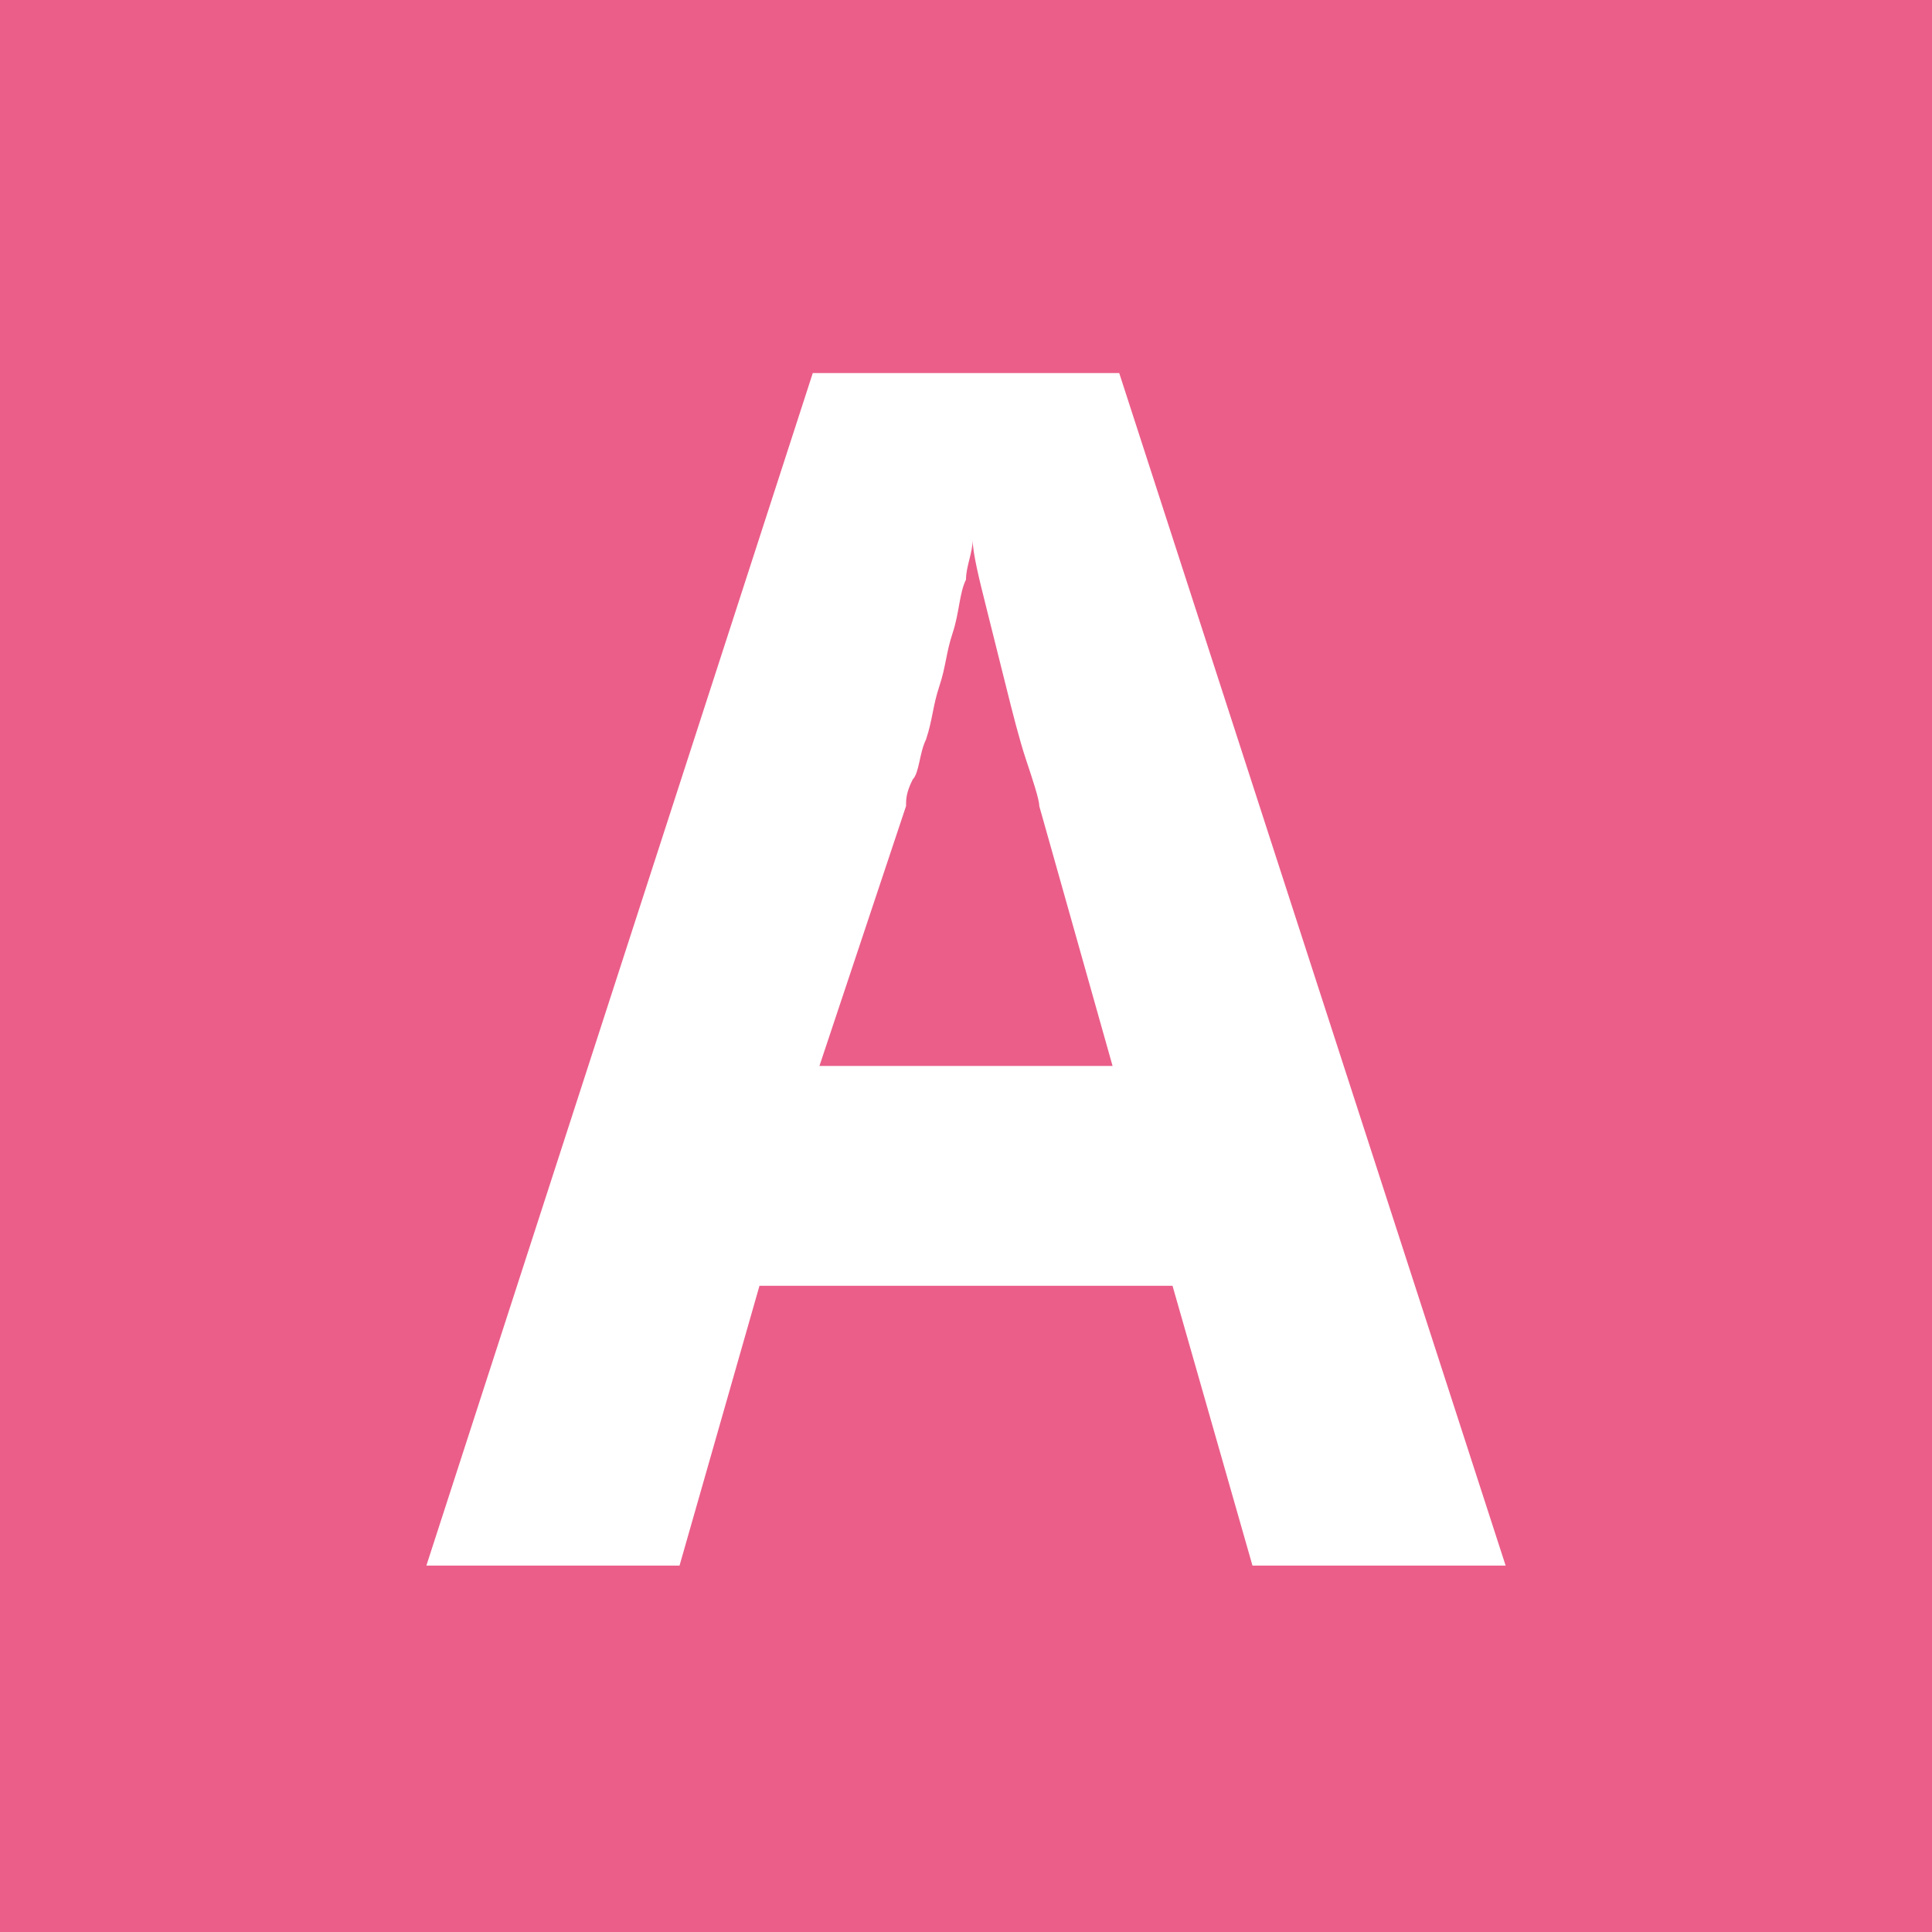 <?xml version="1.0" encoding="utf-8"?>
<!-- Generator: Adobe Illustrator 28.0.0, SVG Export Plug-In . SVG Version: 6.00 Build 0)  -->
<svg version="1.1" xmlns="http://www.w3.org/2000/svg" xmlns:xlink="http://www.w3.org/1999/xlink" x="0px" y="0px"
	 viewBox="0 0 29 29" style="enable-background:new 0 0 29 29;" xml:space="preserve">
<style type="text/css">
	.st0{display:none;}
	.st1{display:inline;}
	.st2{fill:#FFFFFF;}
	.st3{fill:#EB5E8A;}
</style>
<g id="丸_明朝" class="st0">
	<g id="白抜き_00000143593246230874250030000001493941533395039670_">
		<g class="st1">
			<path d="M14.5,1C21.9,1,28,7.1,28,14.5S21.9,28,14.5,28S1,21.9,1,14.5S7.1,1,14.5,1 M14.5,0C6.5,0,0,6.5,0,14.5S6.5,29,14.5,29
				S29,22.5,29,14.5S22.5,0,14.5,0L14.5,0z"/>
		</g>
		<g class="st1">
			<g>
				<path d="M15.6,22v-0.9c0.9-0.2,1.5-0.3,1.6-0.4s0.2-0.3,0.2-0.4c0-0.1,0-0.2-0.1-0.4c-0.1-0.3-0.5-1.3-1.2-3c-1.1,0-2,0-2.7,0
					c-0.6,0-1.6,0-3,0c-0.9,2.1-1.3,3.2-1.3,3.4c0,0.2,0.1,0.3,0.2,0.4s0.7,0.2,1.7,0.4V22c-1-0.1-1.9-0.1-2.8-0.1c-1,0-2,0-3,0.1
					v-0.9c0.7-0.1,1.2-0.3,1.5-0.5c0.2-0.1,0.3-0.3,0.5-0.6c0.3-0.5,1.2-2.4,2.7-5.7c1-2.1,2.3-5.2,4.1-9.3h0.9
					c0.7,1.8,2.2,5.3,4.5,10.3c1.3,2.8,2,4.4,2.3,4.8c0.2,0.3,0.3,0.5,0.5,0.6c0.2,0.1,0.7,0.3,1.6,0.5V22c-1.4-0.1-2.7-0.1-3.9-0.1
					C18.8,21.9,17.3,21.9,15.6,22z M13.3,10.1l-2.4,5.5l2.3,0c0.6,0,1.4,0,2.4,0L13.3,10.1z"/>
			</g>
		</g>
	</g>
	<g id="ベタ_00000093889960164668253740000013287063754754012061_" class="st1">
		<circle cx="14.5" cy="14.5" r="14.5"/>
		<g>
			<g>
				<path class="st2" d="M15.6,22v-0.9c0.9-0.2,1.5-0.3,1.6-0.4s0.2-0.3,0.2-0.4c0-0.1,0-0.2-0.1-0.4c-0.1-0.3-0.5-1.3-1.2-3
					c-1.1,0-2,0-2.7,0c-0.6,0-1.6,0-3,0c-0.9,2.1-1.3,3.2-1.3,3.4c0,0.2,0.1,0.3,0.2,0.4s0.7,0.2,1.7,0.4V22c-1-0.1-1.9-0.1-2.8-0.1
					c-1,0-2,0-3,0.1v-0.9c0.7-0.1,1.2-0.3,1.5-0.5c0.2-0.1,0.3-0.3,0.5-0.6c0.3-0.5,1.2-2.4,2.7-5.7c1-2.1,2.3-5.2,4.1-9.3h0.9
					c0.7,1.8,2.2,5.3,4.5,10.3c1.3,2.8,2,4.4,2.3,4.8c0.2,0.3,0.3,0.5,0.5,0.6c0.2,0.1,0.7,0.3,1.6,0.5V22c-1.4-0.1-2.7-0.1-3.9-0.1
					C18.8,21.9,17.3,21.9,15.6,22z M13.3,10.1l-2.4,5.5l2.3,0c0.6,0,1.4,0,2.4,0L13.3,10.1z"/>
			</g>
		</g>
	</g>
</g>
<g id="丸_ゴシック" class="st0">
	<g id="白抜き_00000074402991949376724850000003329962311243799701_">
		<g class="st1">
			<path d="M14.5,1C21.9,1,28,7.1,28,14.5S21.9,28,14.5,28S1,21.9,1,14.5S7.1,1,14.5,1 M14.5,0C6.5,0,0,6.5,0,14.5S6.5,29,14.5,29
				S29,22.5,29,14.5S22.5,0,14.5,0L14.5,0z"/>
		</g>
		<g class="st1">
			<g>
				<path d="M18.8,23.5l-1.2-4.2h-6.2l-1.2,4.2H6.4l5.8-17.9h4.6l5.8,17.9H18.8z M16.7,16l-1.1-3.9c0-0.1-0.1-0.4-0.2-0.7
					c-0.1-0.3-0.2-0.7-0.3-1.1c-0.1-0.4-0.2-0.8-0.3-1.2c-0.1-0.4-0.2-0.8-0.2-1c0,0.2-0.1,0.4-0.1,0.6c-0.1,0.2-0.1,0.5-0.2,0.8
					c-0.1,0.3-0.1,0.5-0.2,0.8c-0.1,0.3-0.1,0.5-0.2,0.8c-0.1,0.2-0.1,0.5-0.2,0.6c-0.1,0.2-0.1,0.3-0.1,0.4L12.3,16H16.7z"/>
			</g>
		</g>
	</g>
	<g id="ベタ_00000041981860755367682980000000189164267549446813_" class="st1">
		<circle cx="14.5" cy="14.5" r="14.5"/>
		<g>
			<g>
				<path class="st2" d="M18.8,23.5l-1.2-4.2h-6.2l-1.2,4.2H6.4l5.8-17.9h4.6l5.8,17.9H18.8z M16.7,16l-1.1-3.9
					c0-0.1-0.1-0.4-0.2-0.7c-0.1-0.3-0.2-0.7-0.3-1.1c-0.1-0.4-0.2-0.8-0.3-1.2c-0.1-0.4-0.2-0.8-0.2-1c0,0.2-0.1,0.4-0.1,0.6
					c-0.1,0.2-0.1,0.5-0.2,0.8c-0.1,0.3-0.1,0.5-0.2,0.8c-0.1,0.3-0.1,0.5-0.2,0.8c-0.1,0.2-0.1,0.5-0.2,0.6
					c-0.1,0.2-0.1,0.3-0.1,0.4L12.3,16H16.7z"/>
			</g>
		</g>
	</g>
</g>
<g id="四角_明朝" class="st0">
	<g id="白抜き_00000090270168818670738400000002088557707586002872_" class="st1">
		<g>
			<path d="M28,1v27H1V1H28 M29,0H0v29h29V0L29,0z"/>
		</g>
		<g>
			<g>
				<path d="M15.6,22v-0.9c0.9-0.2,1.5-0.3,1.6-0.4s0.2-0.3,0.2-0.4c0-0.1,0-0.2-0.1-0.4c-0.1-0.3-0.5-1.3-1.2-3c-1.1,0-2,0-2.7,0
					c-0.6,0-1.6,0-3,0c-0.9,2.1-1.3,3.2-1.3,3.4c0,0.2,0.1,0.3,0.2,0.4s0.7,0.2,1.7,0.4V22c-1-0.1-1.9-0.1-2.8-0.1c-1,0-2,0-3,0.1
					v-0.9c0.7-0.1,1.2-0.3,1.5-0.5c0.2-0.1,0.3-0.3,0.5-0.6c0.3-0.5,1.2-2.4,2.7-5.7c1-2.1,2.3-5.2,4.1-9.3h0.9
					c0.7,1.8,2.2,5.3,4.5,10.3c1.3,2.8,2,4.4,2.3,4.8c0.2,0.3,0.3,0.5,0.5,0.6c0.2,0.1,0.7,0.3,1.6,0.5V22c-1.4-0.1-2.7-0.1-3.9-0.1
					C18.8,21.9,17.3,21.9,15.6,22z M13.3,10.1l-2.4,5.5l2.3,0c0.6,0,1.4,0,2.4,0L13.3,10.1z"/>
			</g>
		</g>
	</g>
	<g id="ベタ_00000042708247456280232390000007014484701158018730_" class="st1">
		<rect width="29" height="29"/>
		<g>
			<g>
				<path class="st2" d="M15.6,22v-0.9c0.9-0.2,1.5-0.3,1.6-0.4s0.2-0.3,0.2-0.4c0-0.1,0-0.2-0.1-0.4c-0.1-0.3-0.5-1.3-1.2-3
					c-1.1,0-2,0-2.7,0c-0.6,0-1.6,0-3,0c-0.9,2.1-1.3,3.2-1.3,3.4c0,0.2,0.1,0.3,0.2,0.4s0.7,0.2,1.7,0.4V22c-1-0.1-1.9-0.1-2.8-0.1
					c-1,0-2,0-3,0.1v-0.9c0.7-0.1,1.2-0.3,1.5-0.5c0.2-0.1,0.3-0.3,0.5-0.6c0.3-0.5,1.2-2.4,2.7-5.7c1-2.1,2.3-5.2,4.1-9.3h0.9
					c0.7,1.8,2.2,5.3,4.5,10.3c1.3,2.8,2,4.4,2.3,4.8c0.2,0.3,0.3,0.5,0.5,0.6c0.2,0.1,0.7,0.3,1.6,0.5V22c-1.4-0.1-2.7-0.1-3.9-0.1
					C18.8,21.9,17.3,21.9,15.6,22z M13.3,10.1l-2.4,5.5l2.3,0c0.6,0,1.4,0,2.4,0L13.3,10.1z"/>
			</g>
		</g>
	</g>
</g>
<g id="四角_ゴシック">
	<g id="白抜き" class="st0">
		<g class="st1">
			<path d="M28,1v27H1V1H28 M29,0H0v29h29V0L29,0z"/>
		</g>
		<g class="st1">
			<g>
				<path d="M18.8,23.5l-1.2-4.2h-6.2l-1.2,4.2H6.4l5.8-17.9h4.6l5.8,17.9H18.8z M16.7,16l-1.1-3.9c0-0.1-0.1-0.4-0.2-0.7
					c-0.1-0.3-0.2-0.7-0.3-1.1c-0.1-0.4-0.2-0.8-0.3-1.2c-0.1-0.4-0.2-0.8-0.2-1c0,0.2-0.1,0.4-0.1,0.6c-0.1,0.2-0.1,0.5-0.2,0.8
					c-0.1,0.3-0.1,0.5-0.2,0.8c-0.1,0.3-0.1,0.5-0.2,0.8c-0.1,0.2-0.1,0.5-0.2,0.6c-0.1,0.2-0.1,0.3-0.1,0.4L12.3,16H16.7z"/>
			</g>
		</g>
	</g>
	<g id="ベタ">
		<rect class="st3" width="29" height="29"/>
		<g>
			<g>
				<path class="st2" d="M18.8,23.5l-1.2-4.2h-6.2l-1.2,4.2H6.4l5.8-17.9h4.6l5.8,17.9H18.8z M16.7,16l-1.1-3.9
					c0-0.1-0.1-0.4-0.2-0.7c-0.1-0.3-0.2-0.7-0.3-1.1c-0.1-0.4-0.2-0.8-0.3-1.2c-0.1-0.4-0.2-0.8-0.2-1c0,0.2-0.1,0.4-0.1,0.6
					c-0.1,0.2-0.1,0.5-0.2,0.8c-0.1,0.3-0.1,0.5-0.2,0.8c-0.1,0.3-0.1,0.5-0.2,0.8c-0.1,0.2-0.1,0.5-0.2,0.6
					c-0.1,0.2-0.1,0.3-0.1,0.4L12.3,16H16.7z"/>
			</g>
		</g>
	</g>
</g>
</svg>
